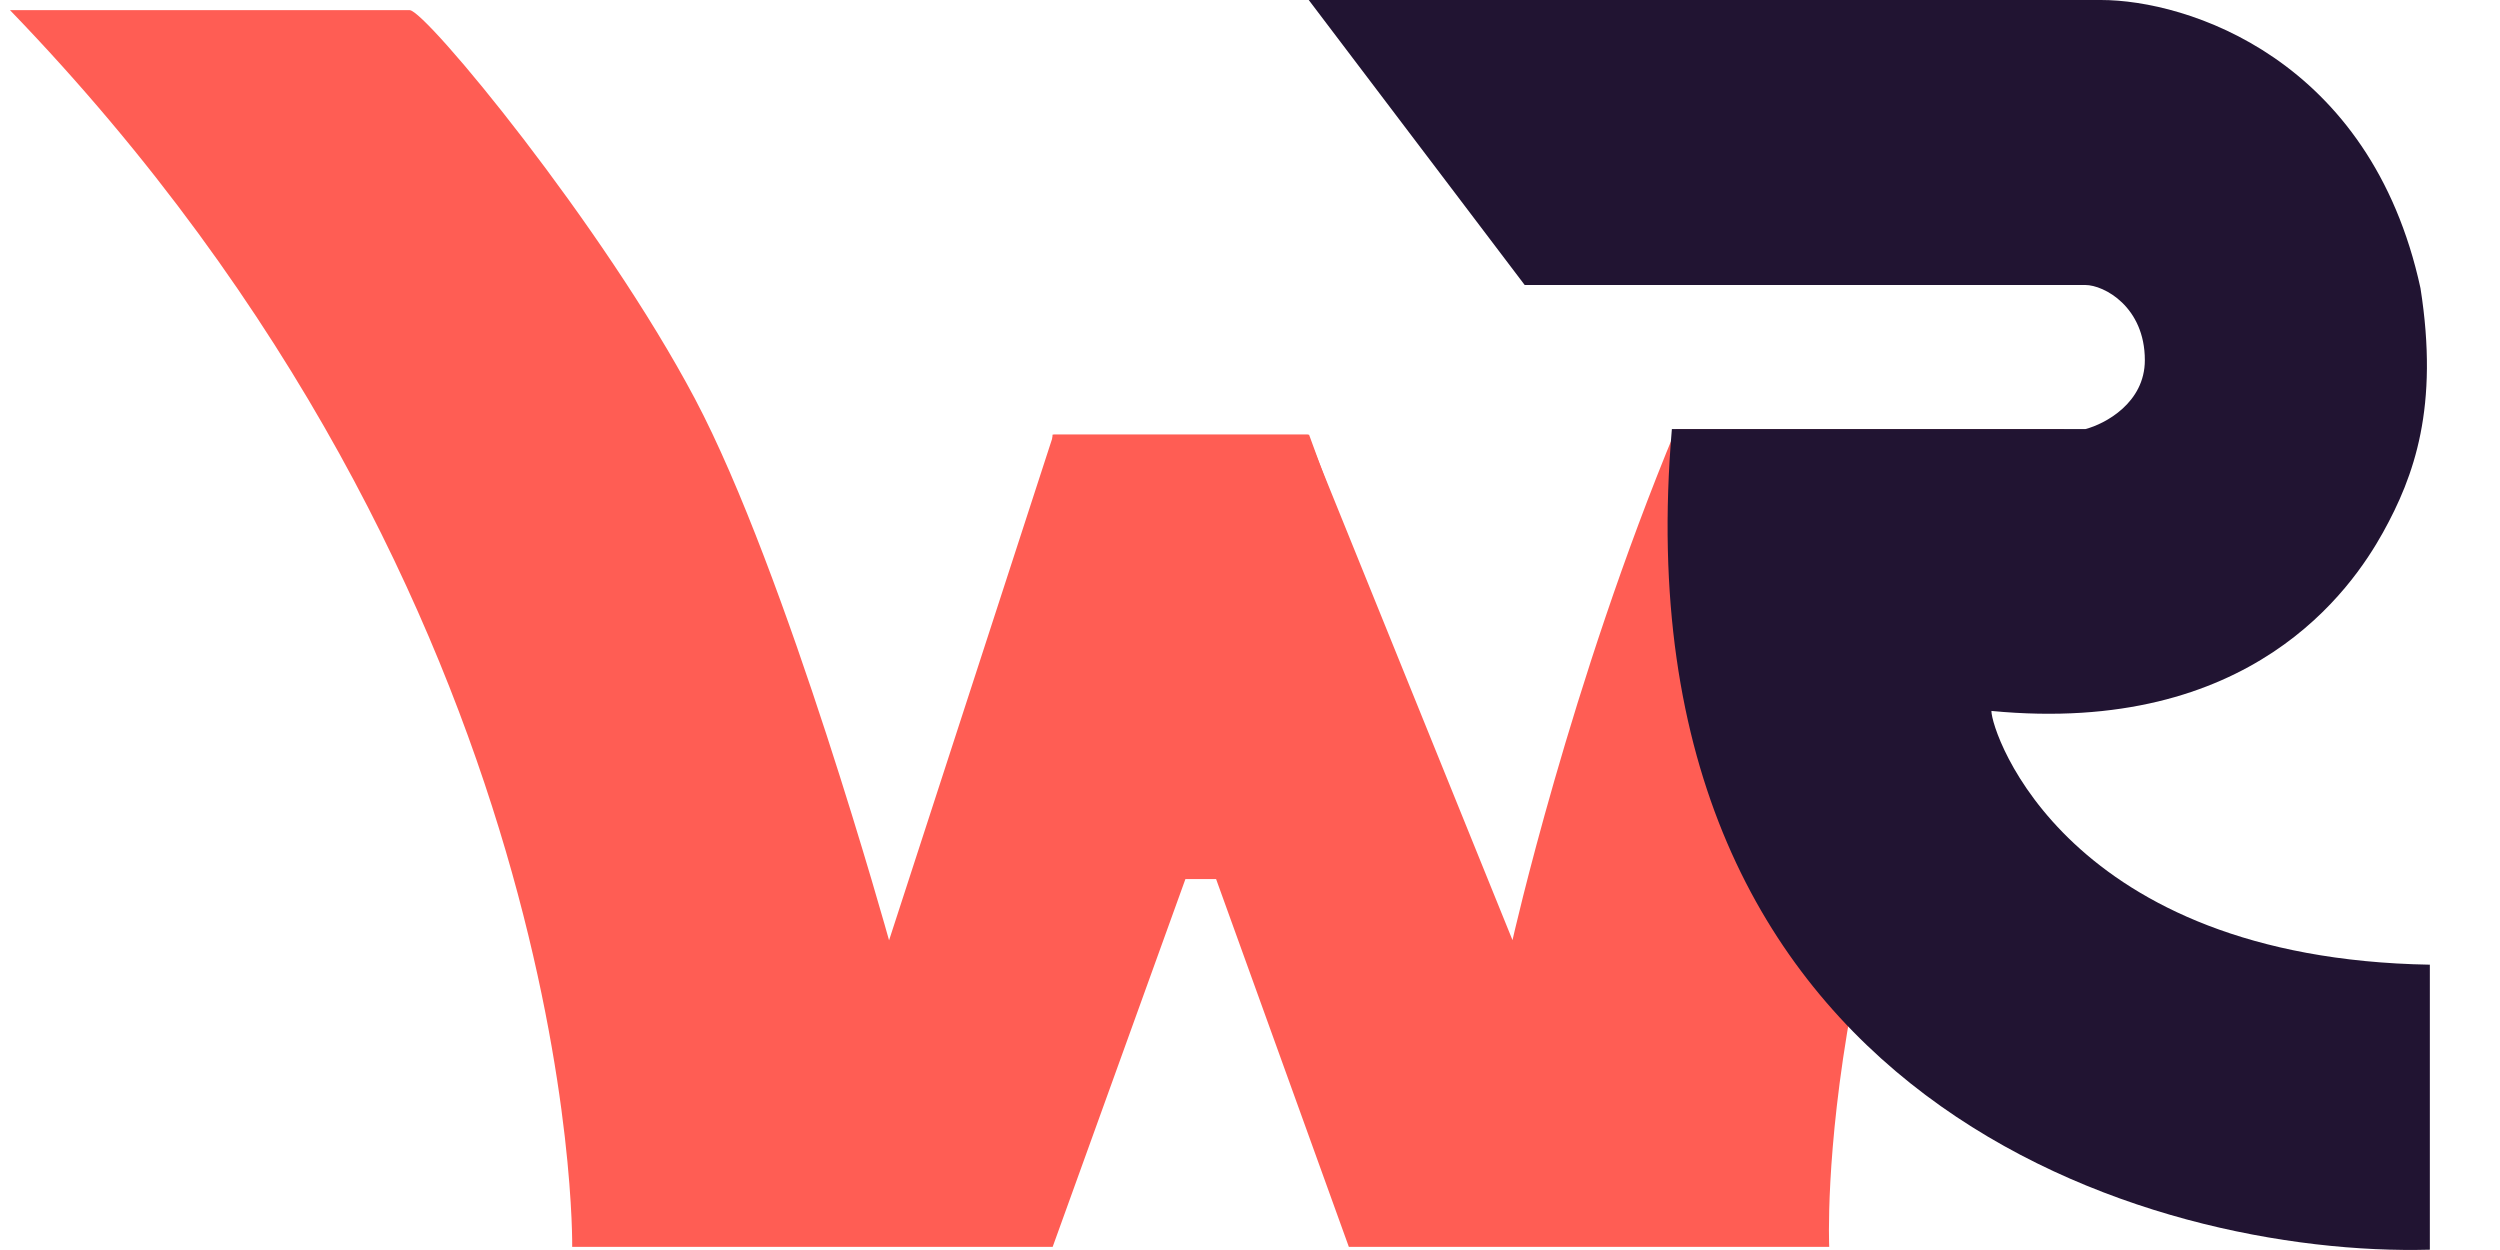 <svg width="16" height="8" viewBox="0 0 16 8" fill="none" xmlns="http://www.w3.org/2000/svg">
    <path d="M3.662 7.98S3.727 3.86.064.065h2.558c.101 0 1.236 1.374 1.825 2.486S5.69 6.018 5.69 6.018l1.052-3.236h1.636l1.04 2.843H7.587l-.85 2.355H3.661z" fill="#FF5D54"/>
    <path d="M8.633 7.98h3.074s-.116-2.375 1.505-5.233h-2.486c-.679 1.632-1.046 3.27-1.046 3.27L8.37 2.782H6.736v2.844h1.047l.85 2.355z" fill="#FF5D54"/>
    <path d="M13.446 0h-5.07l1.382 1.824h3.588c.12 0 .381.14.381.481 0 .273-.254.408-.38.441H10.7c-.369 4.314 3.08 5.3 4.851 5.252V6.174c-2.325-.04-2.806-1.483-2.806-1.624 1.664.16 2.305-.781 2.506-1.142.2-.361.36-.802.24-1.564C15.171.37 13.994 0 13.446 0z" fill="#211432"/>
</svg>
